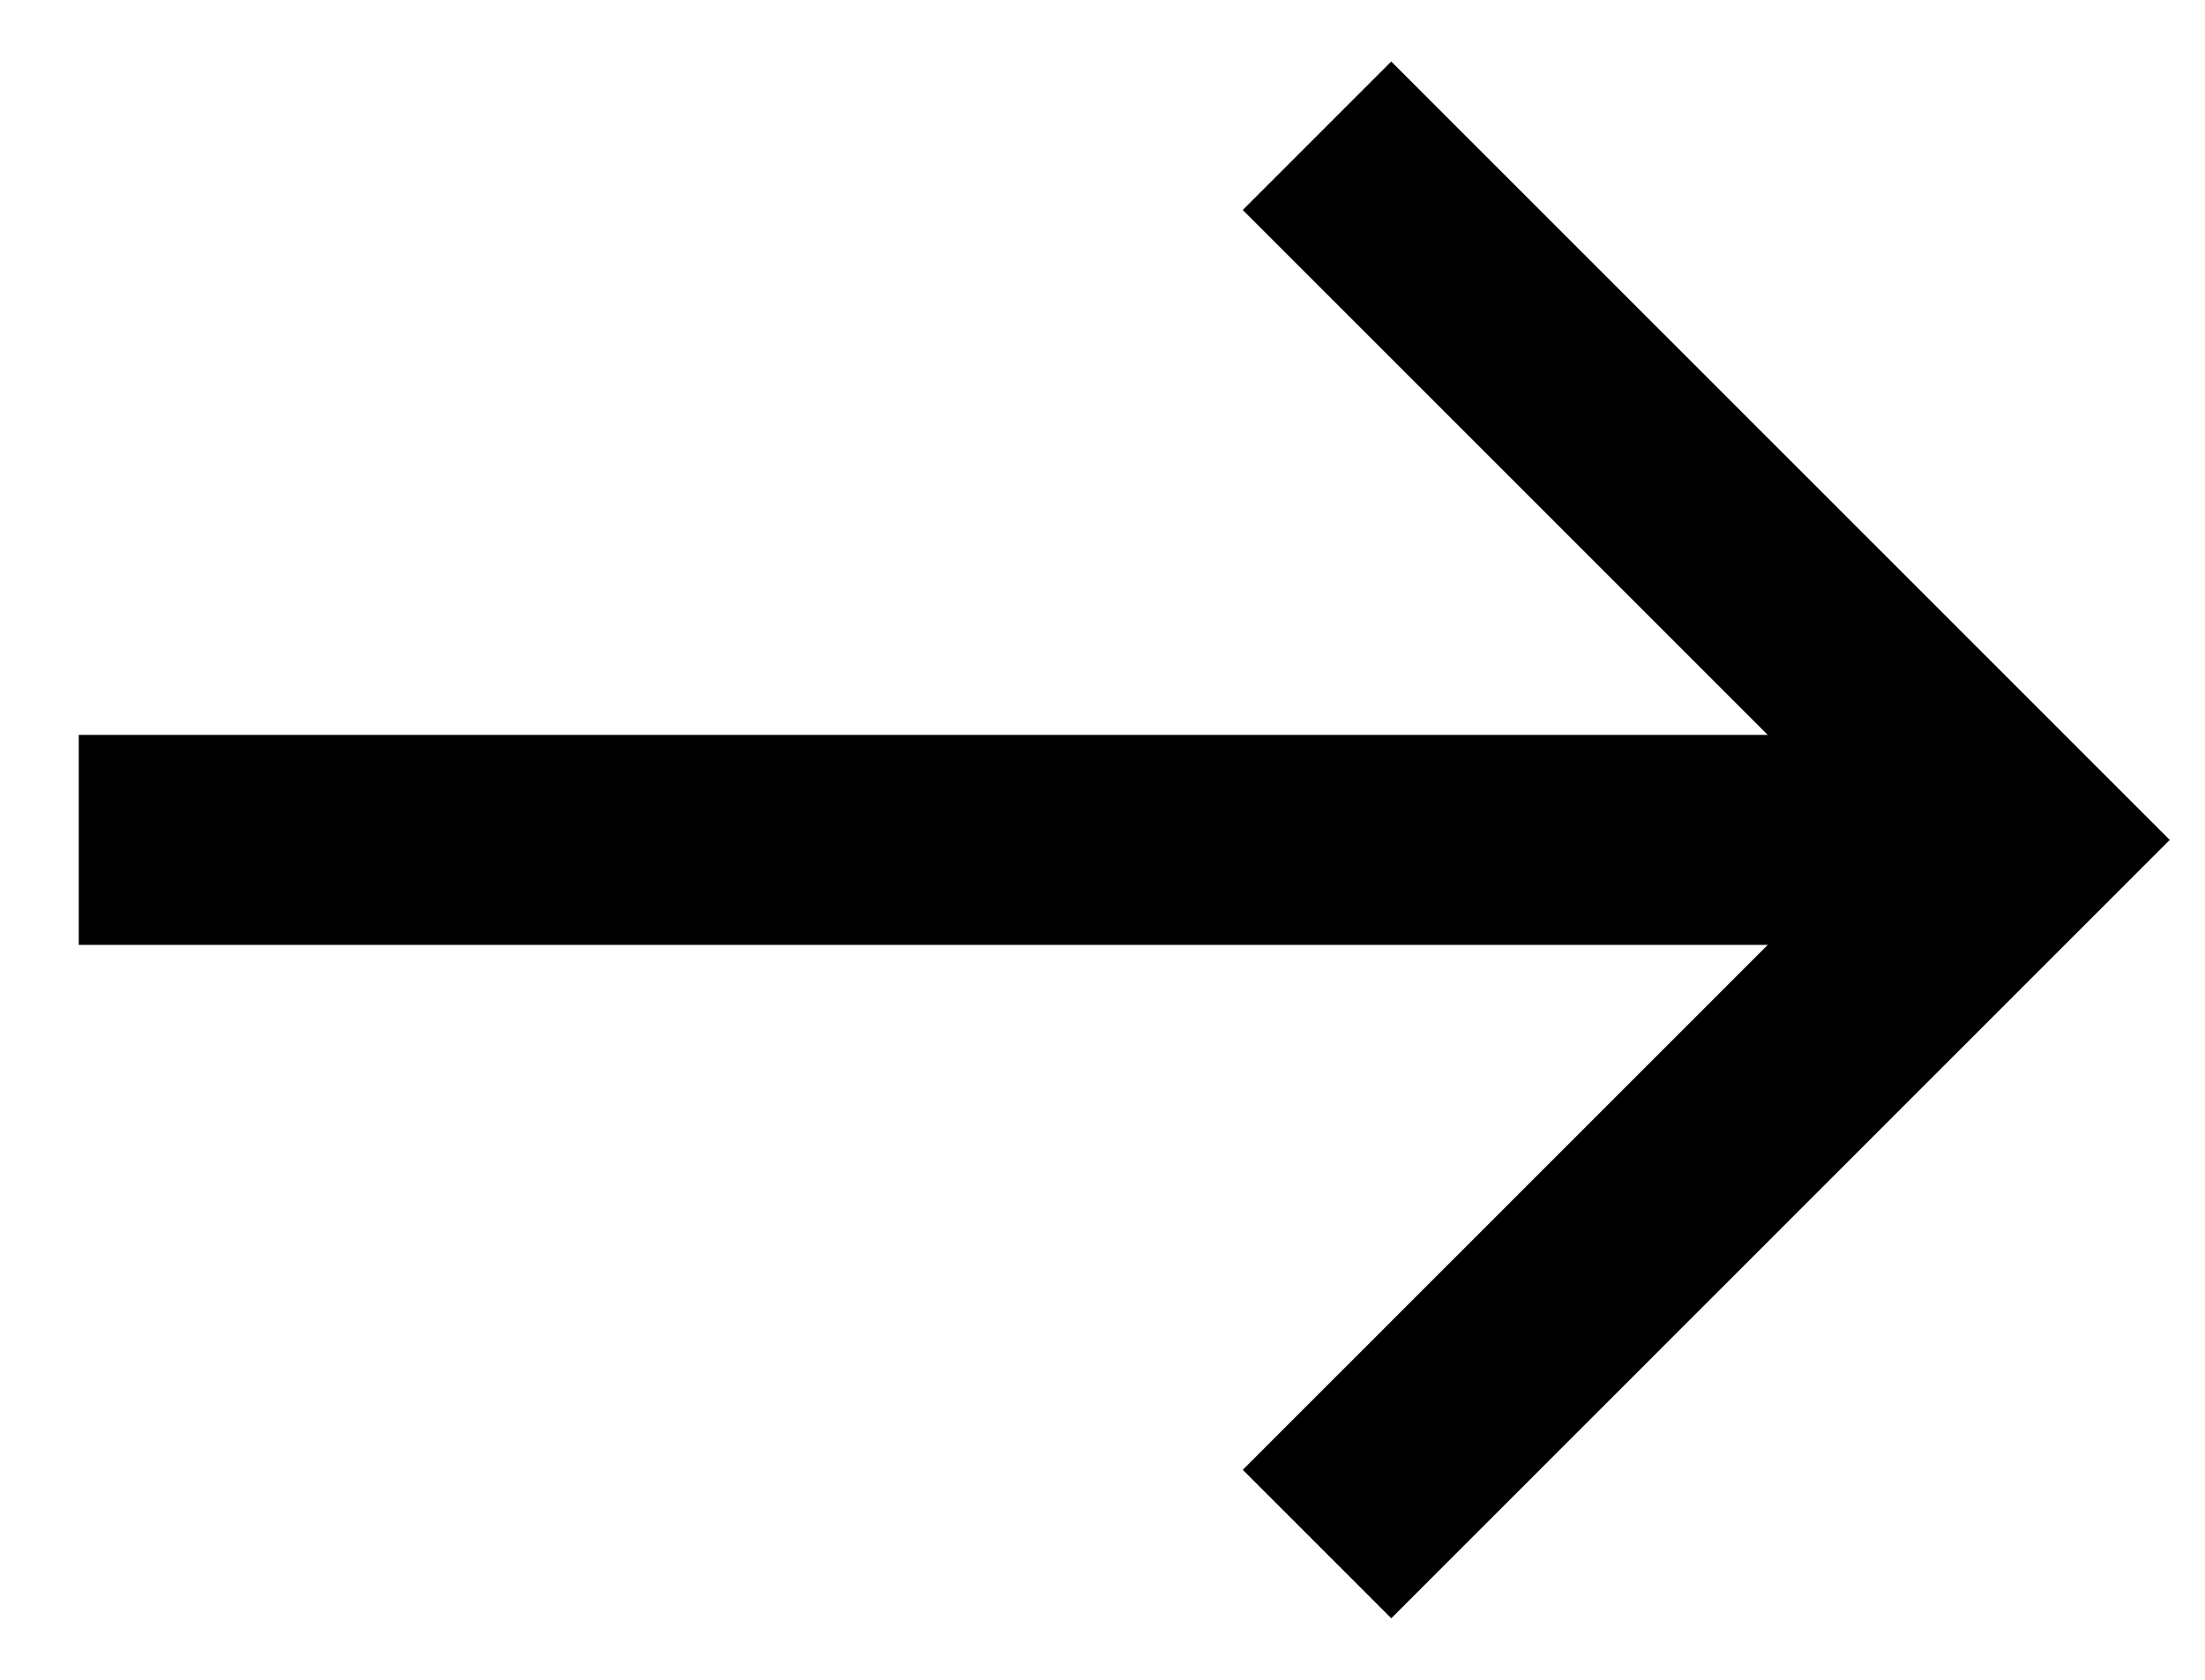 <svg width="21" height="16" viewBox="0 0 21 16" fill="none" xmlns="http://www.w3.org/2000/svg">
<path d="M18.25 8H1.75" stroke="black" stroke-width="2" stroke-linecap="square"/>
<path d="M13.25 2L19.25 8L13.25 14" stroke="black" stroke-width="2" stroke-linecap="square"/>
</svg>
